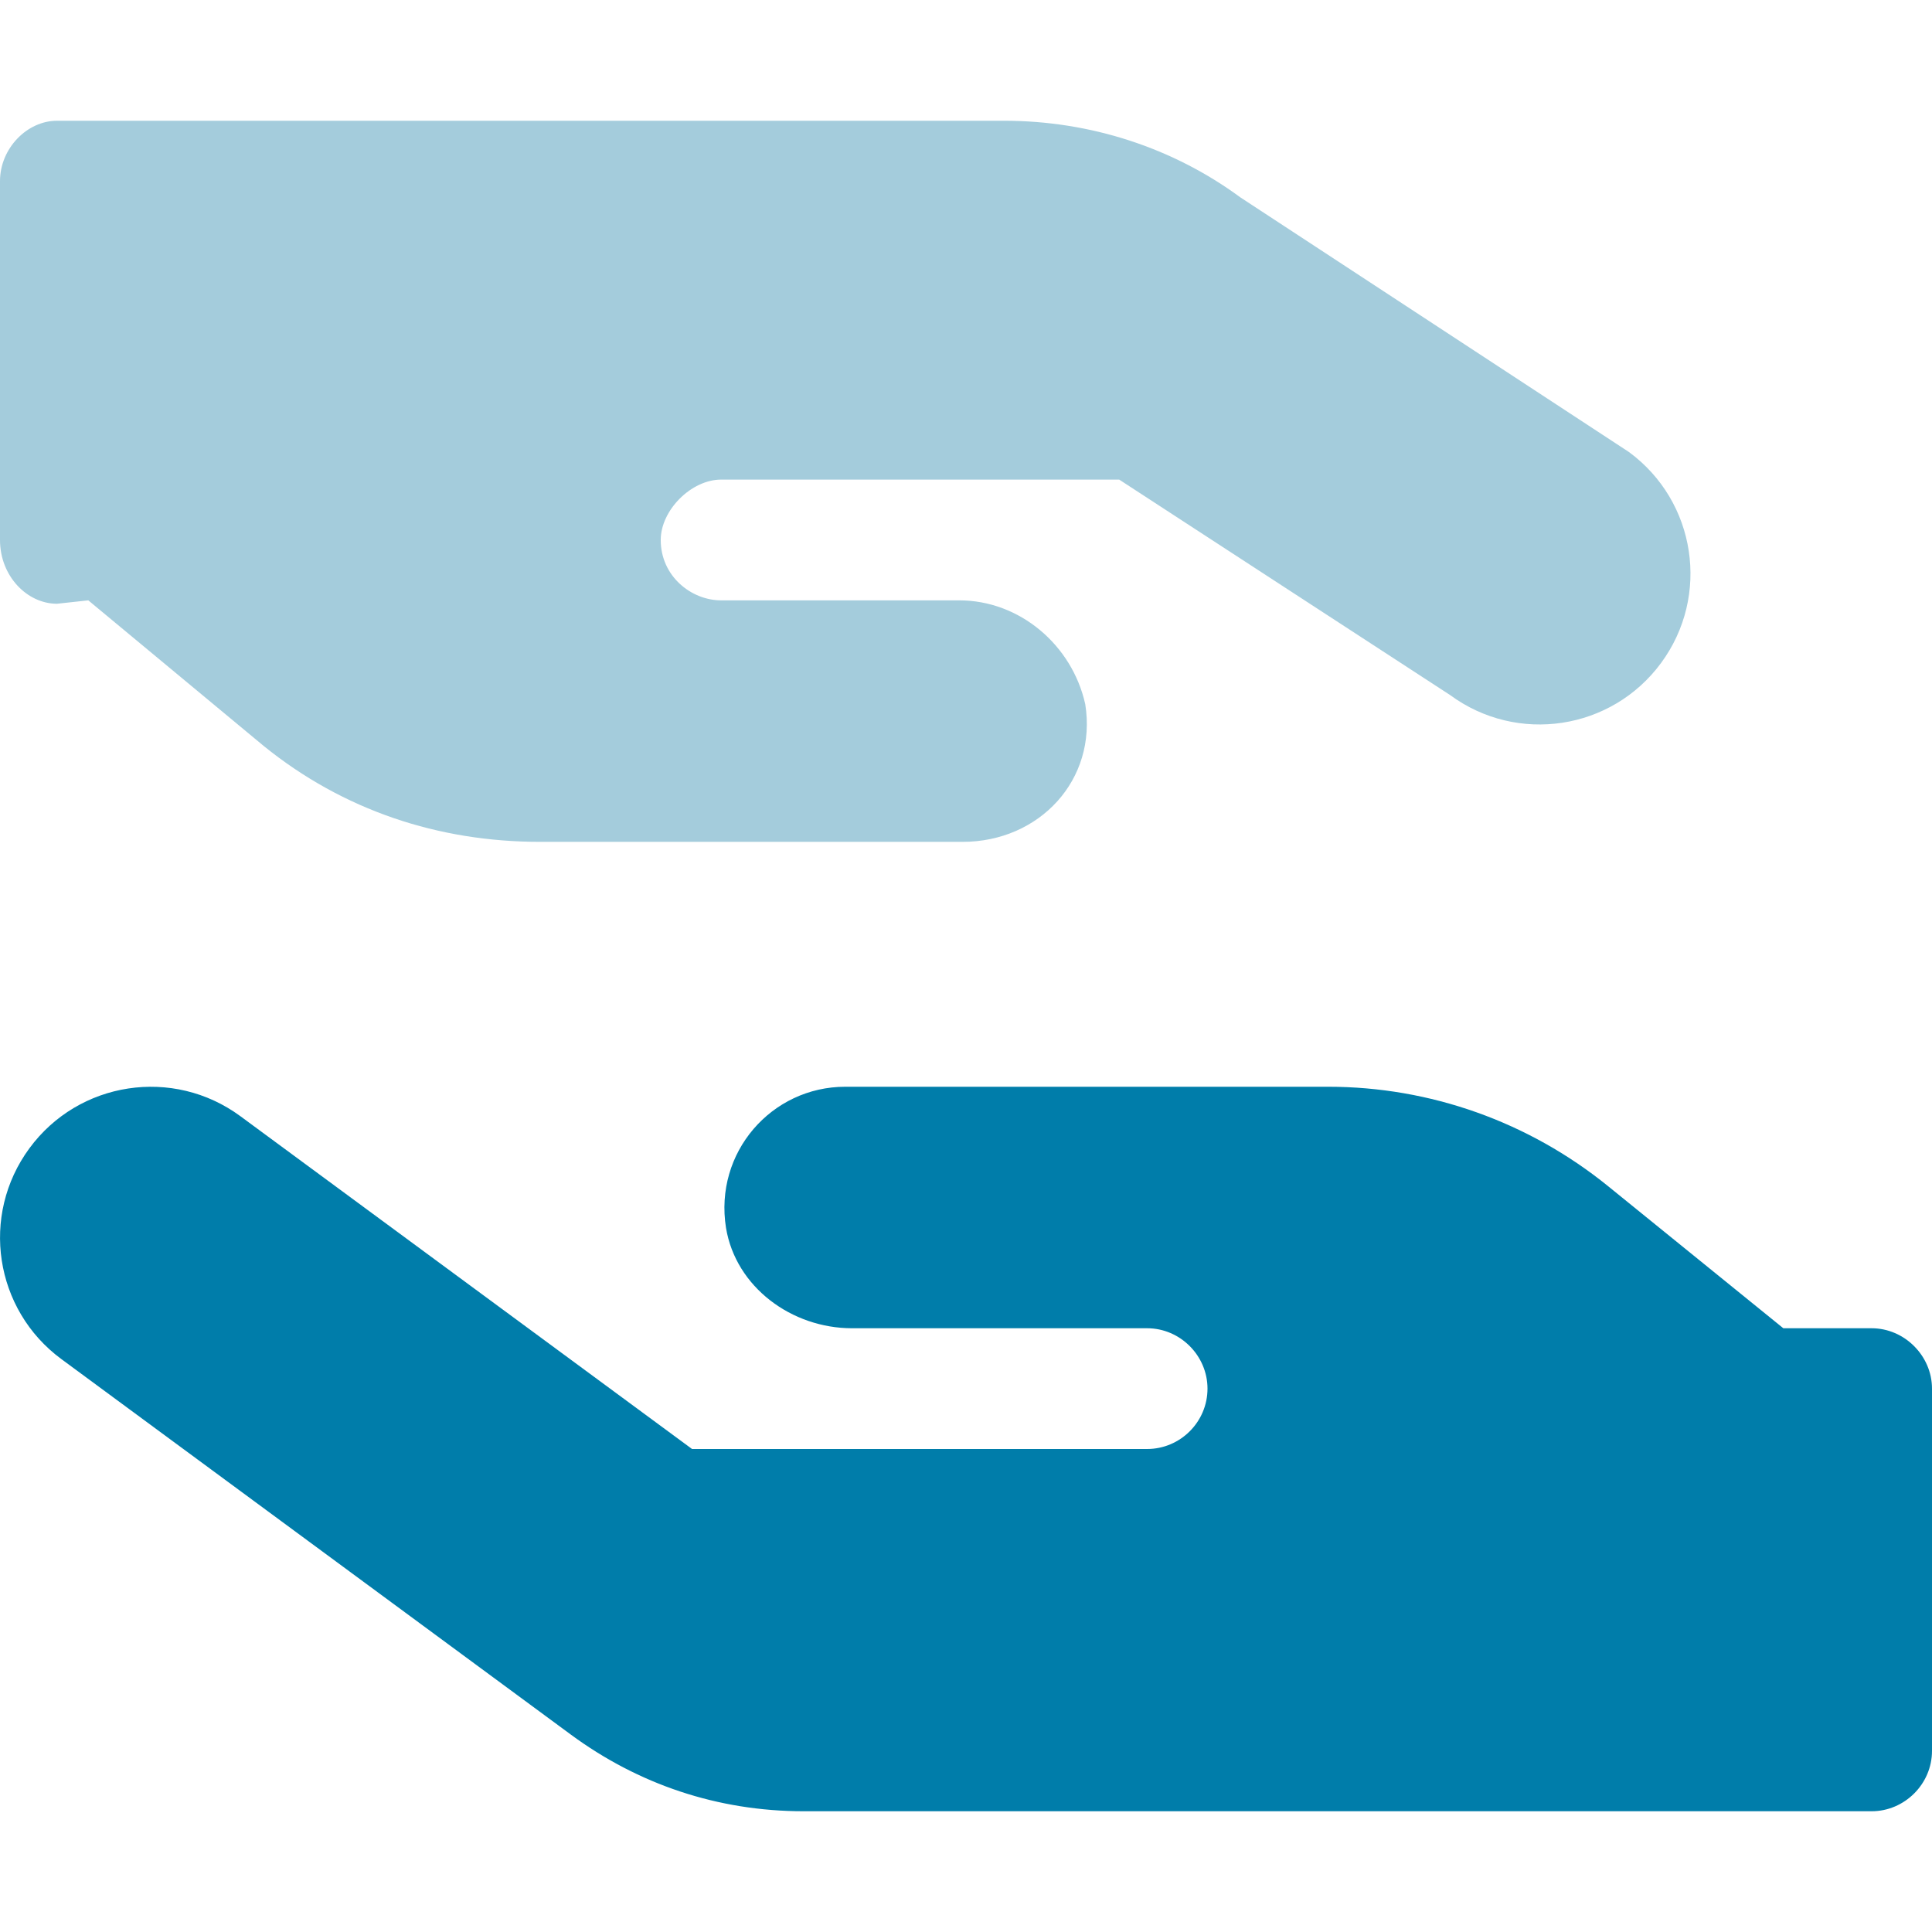 <svg xmlns="http://www.w3.org/2000/svg" viewBox="0 0 512 512" style="enable-background:new 0 0 512 512" xml:space="preserve">  <path d="M7.8 304.3c13.1-17.8 38.1-21.6 55.9-8.5L183.4 384H304c8.8 0 16-7.2 16-16 0-8.7-7.2-16-16-16h-78.2c-16 0-30.8-10.9-33.4-26.6-3.2-20 12.1-37.4 31.6-37.4h128c27 0 53.1 9.3 74.1 26.3l46.5 37.7H496c8.7 0 16 7.3 16 16v96c0 8.8-7.3 16-16 16H213c-22.9 0-43.9-7.2-61.7-20.3l-135-99.5c-17.8-13.1-21.6-38.1-8.5-55.9z" style="fill:#007daa"></path>  <path d="M440.2 175.7c-13.1 17.8-38.1 21.6-55.9 8.5l-87.7-57.1H191.1c-7.9 0-16 8.1-16 16 0 9.6 8.1 16 16 16h63.1c16 0 29.9 11.8 33.4 27.5 3.2 20-12.1 36.5-32.5 36.5h-112c-27 0-52.2-8.4-73.2-25.4l-46.5-38.6-8.3.9C7.2 160 0 152.7 0 143.1V48c0-8.7 7.2-16 15.1-16h251c22.9 0 44.8 7.2 62.6 20.3l103 67.5c17.8 13.1 21.6 38.1 8.5 55.9z" style="fill:#a4ccdc;enable-background:new"></path></svg>